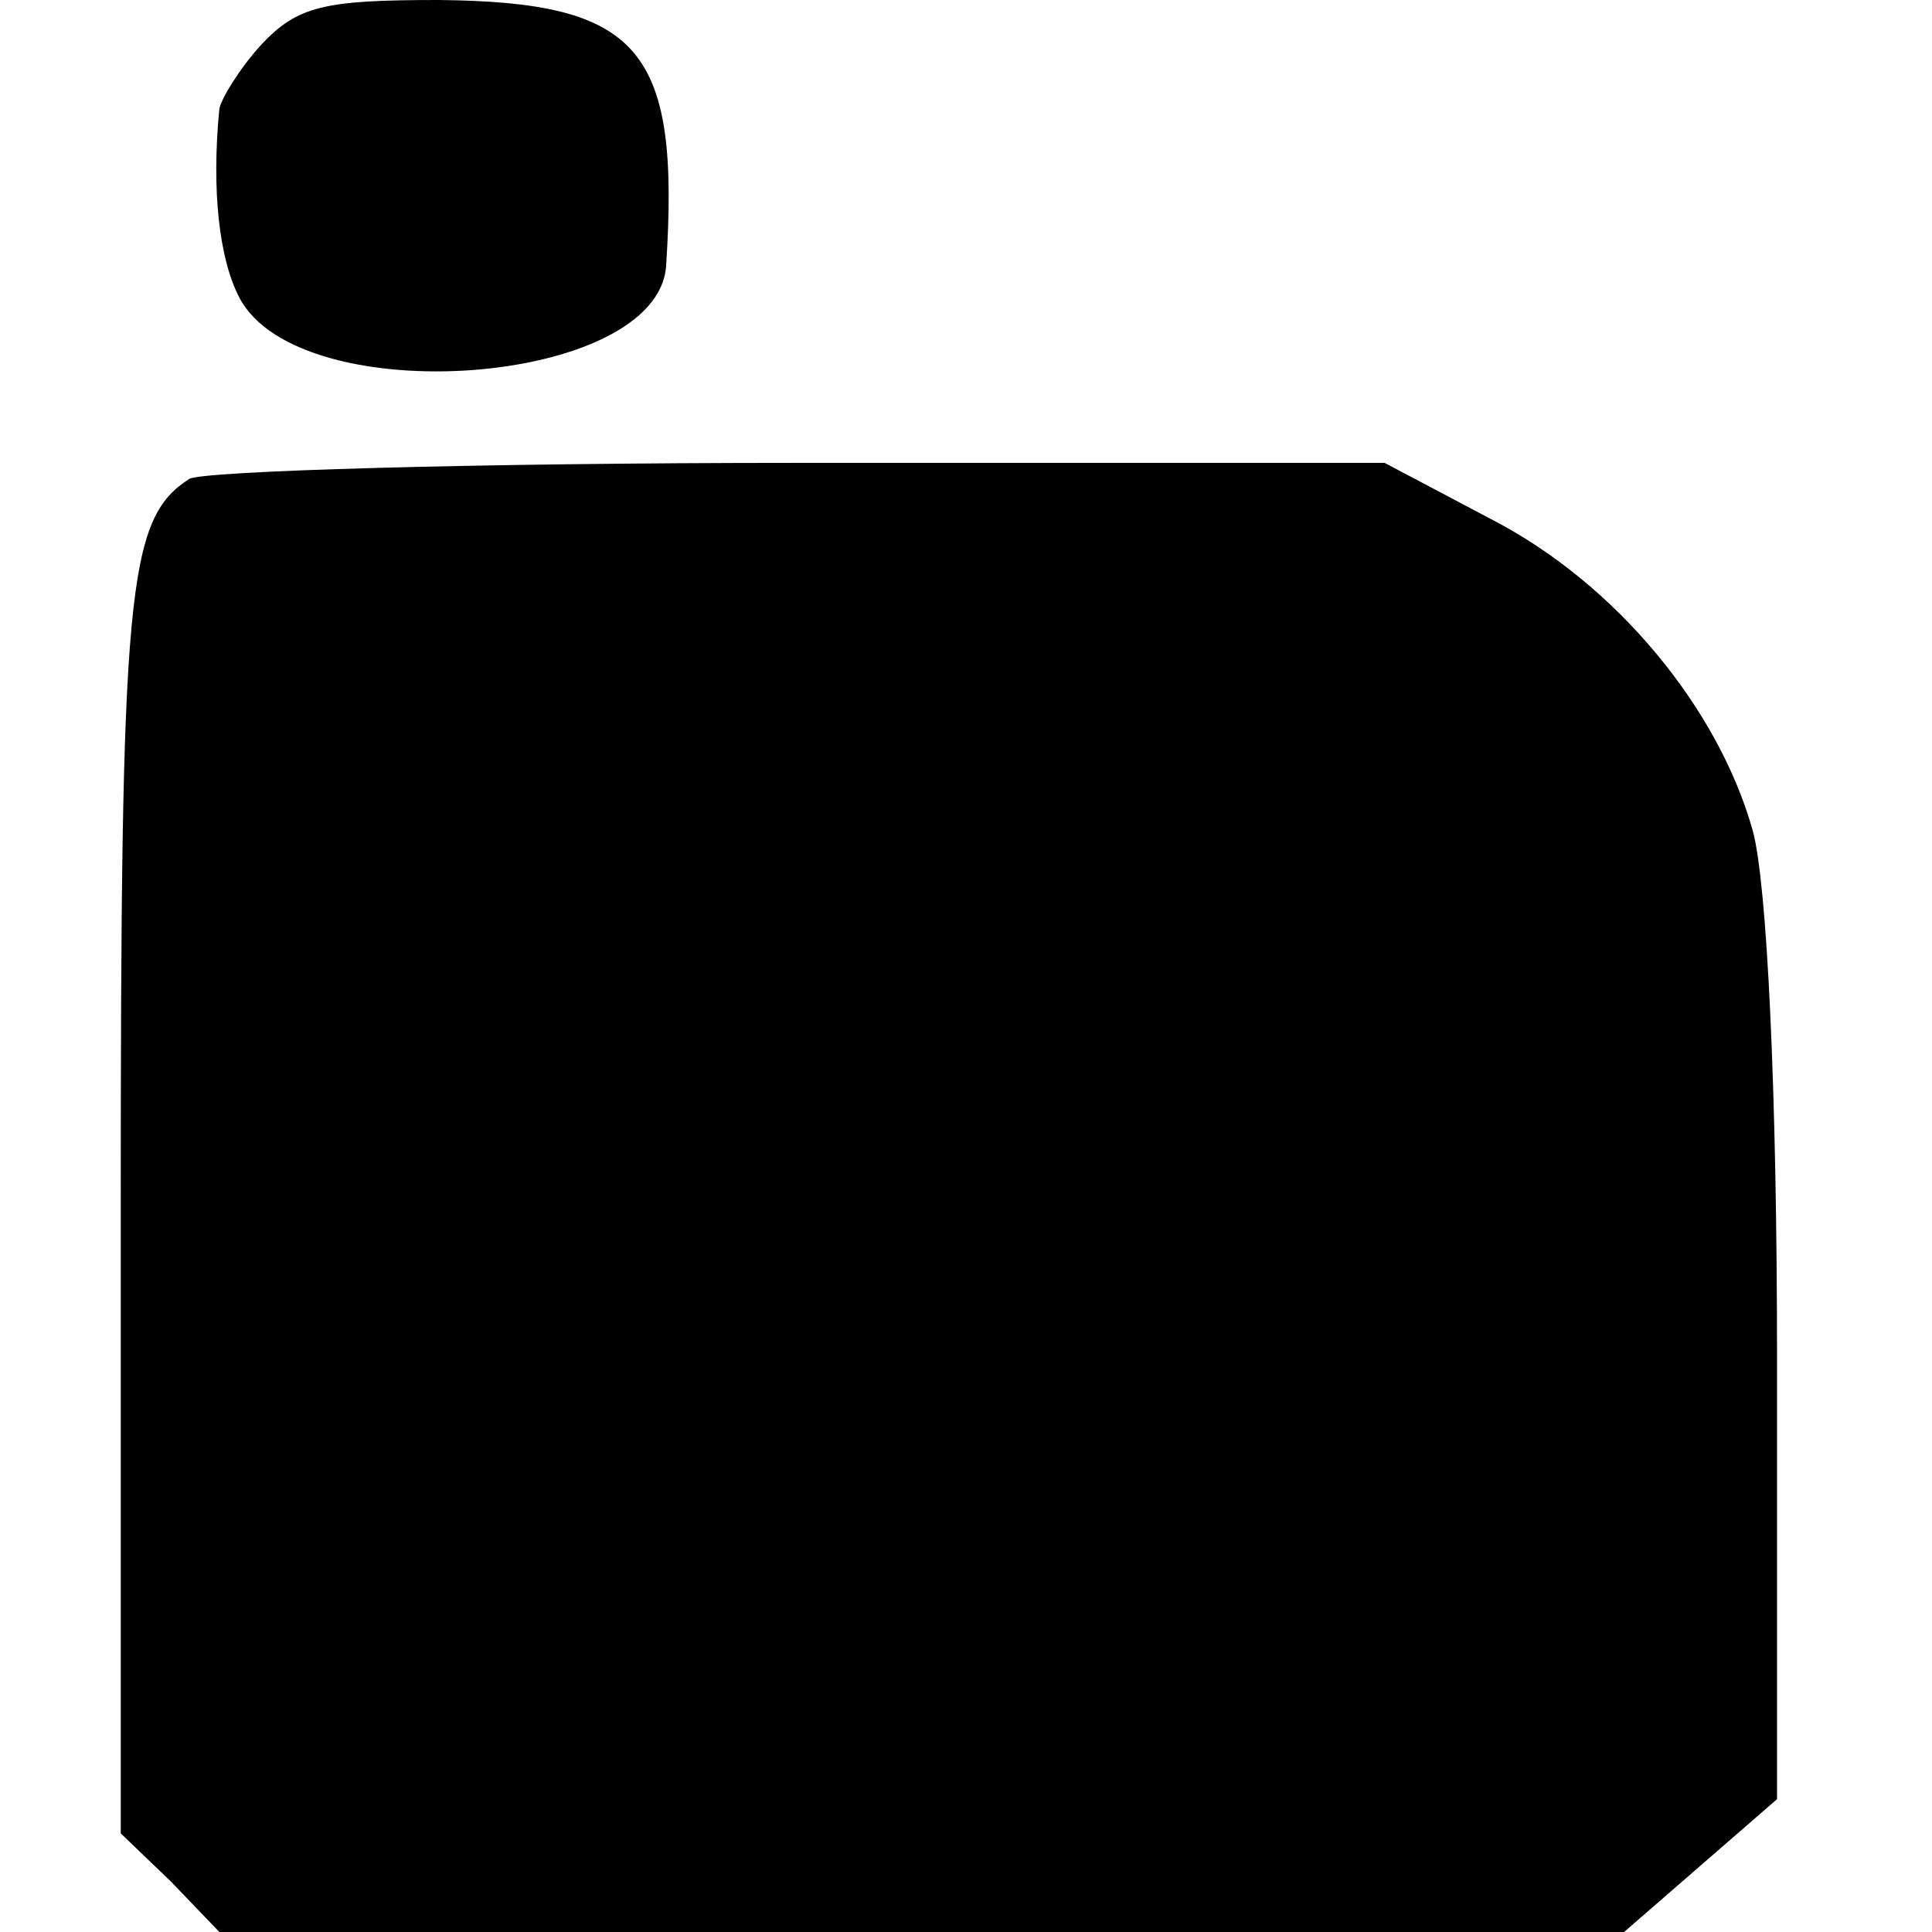 <?xml version="1.0" standalone="no"?>
<!DOCTYPE svg PUBLIC "-//W3C//DTD SVG 20010904//EN"
 "http://www.w3.org/TR/2001/REC-SVG-20010904/DTD/svg10.dtd">
<svg version="1.0" xmlns="http://www.w3.org/2000/svg"
 width="96pt" height="96pt" viewBox="0 0 96 96"
 preserveAspectRatio="xMidYMid meet">
<g transform="translate(0,96) scale(0.1,-0.1)"
fill="#000000" stroke="none">
<path d="M130 938 c-11 -12 -20 -27 -21 -32 -4 -41 0 -75 10 -94 30 -57 208
-44 212 16 7 108 -13 131 -113 132 -57 0 -70 -3 -88 -22z"/>
<path d="M94 722 c-31 -20 -34 -55 -34 -362 l0 -311 25 -24 24 -25 349 0 349
0 38 33 38 33 0 219 c0 134 -5 236 -12 262 -17 61 -68 123 -130 155 l-53 28
-292 0 c-160 0 -296 -4 -302 -8z"/>
</g>
</svg>
